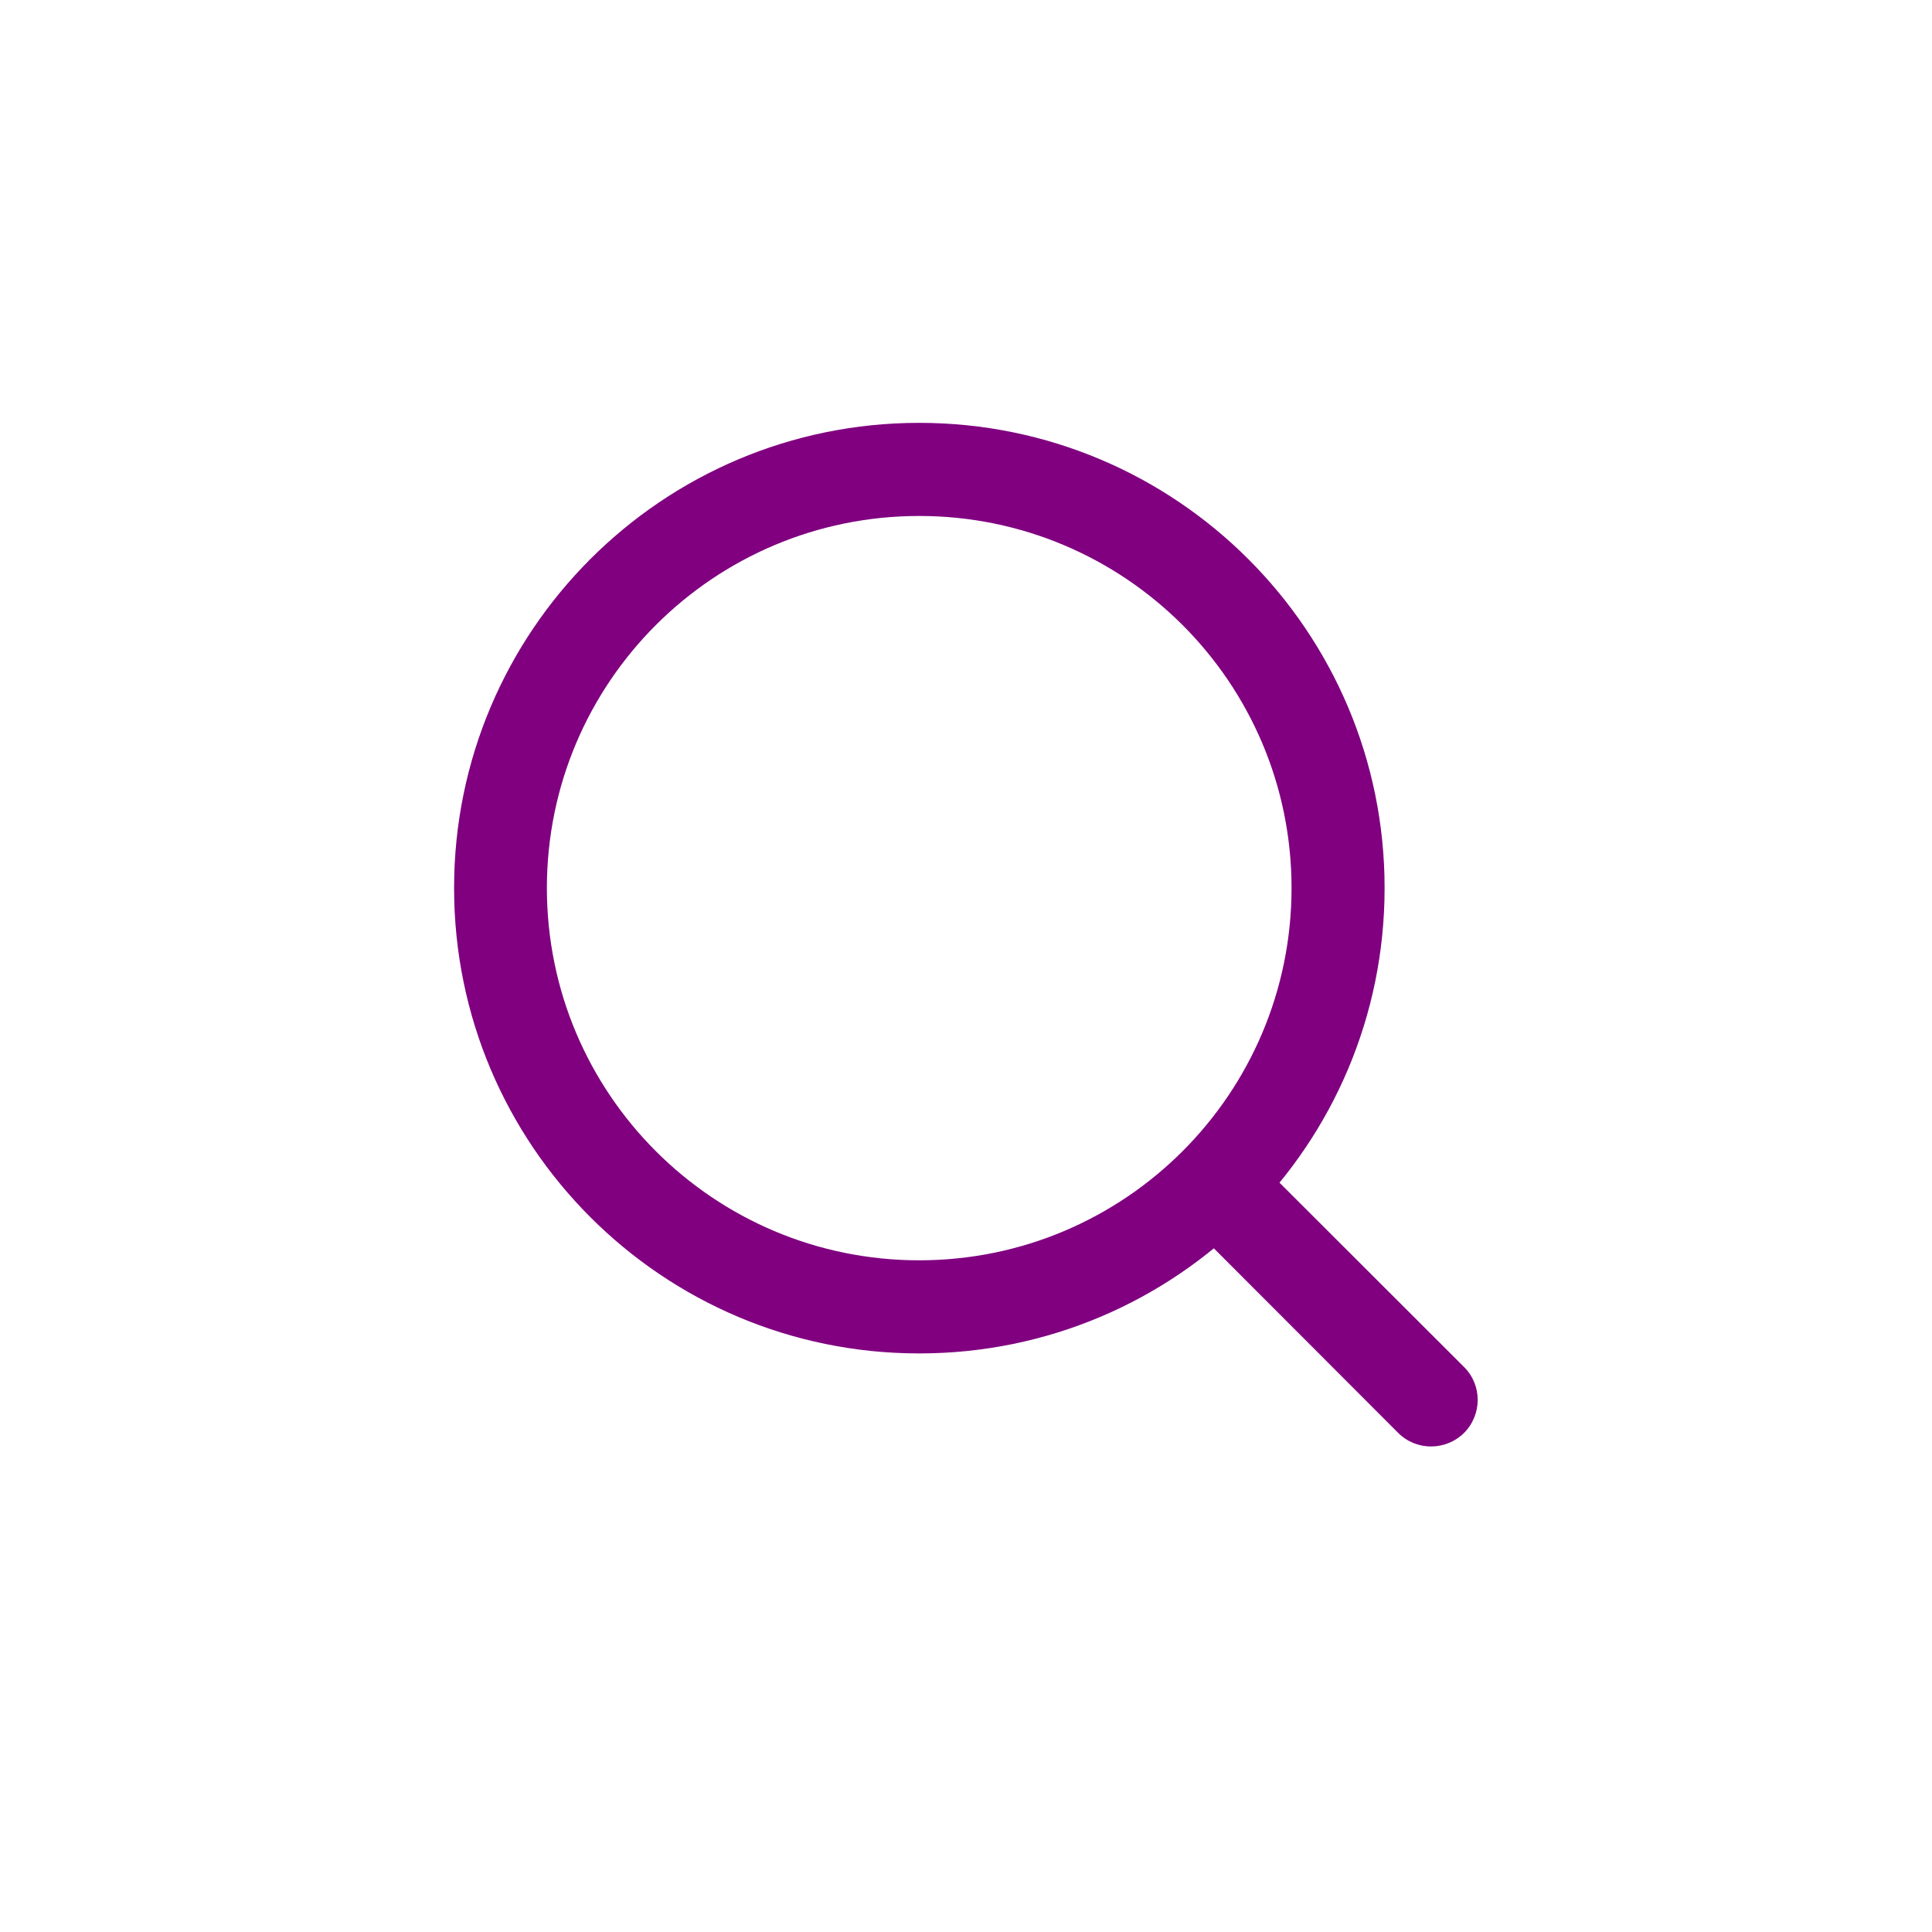 <svg xmlns="http://www.w3.org/2000/svg" xmlns:xlink="http://www.w3.org/1999/xlink" width="40" zoomAndPan="magnify" viewBox="0 0 30 30" height="40" preserveAspectRatio="xMidYMid meet" version="1.0"><path fill="#800080" d="M 18.461 17.977 C 18.742 17.695 19.199 17.695 19.48 17.977 L 22.734 21.227 C 23.016 21.508 23.016 21.965 22.734 22.25 C 22.449 22.531 21.992 22.531 21.711 22.25 L 18.461 18.996 C 18.176 18.715 18.176 18.258 18.461 17.977 Z M 18.461 17.977 " fill-opacity="1" fill-rule="evenodd"/><path fill="#800080" d="M 7.051 13.789 C 7.051 9.801 10.285 6.566 14.273 6.566 C 18.266 6.566 21.5 9.801 21.5 13.789 C 21.5 17.781 18.266 21.016 14.273 21.016 C 10.285 21.016 7.051 17.781 7.051 13.789 Z M 14.273 8.012 C 11.082 8.012 8.492 10.598 8.492 13.789 C 8.492 16.984 11.082 19.57 14.273 19.57 C 17.465 19.57 20.055 16.984 20.055 13.789 C 20.055 10.598 17.465 8.012 14.273 8.012 Z M 14.273 8.012 " fill-opacity="1" fill-rule="evenodd"/></svg>